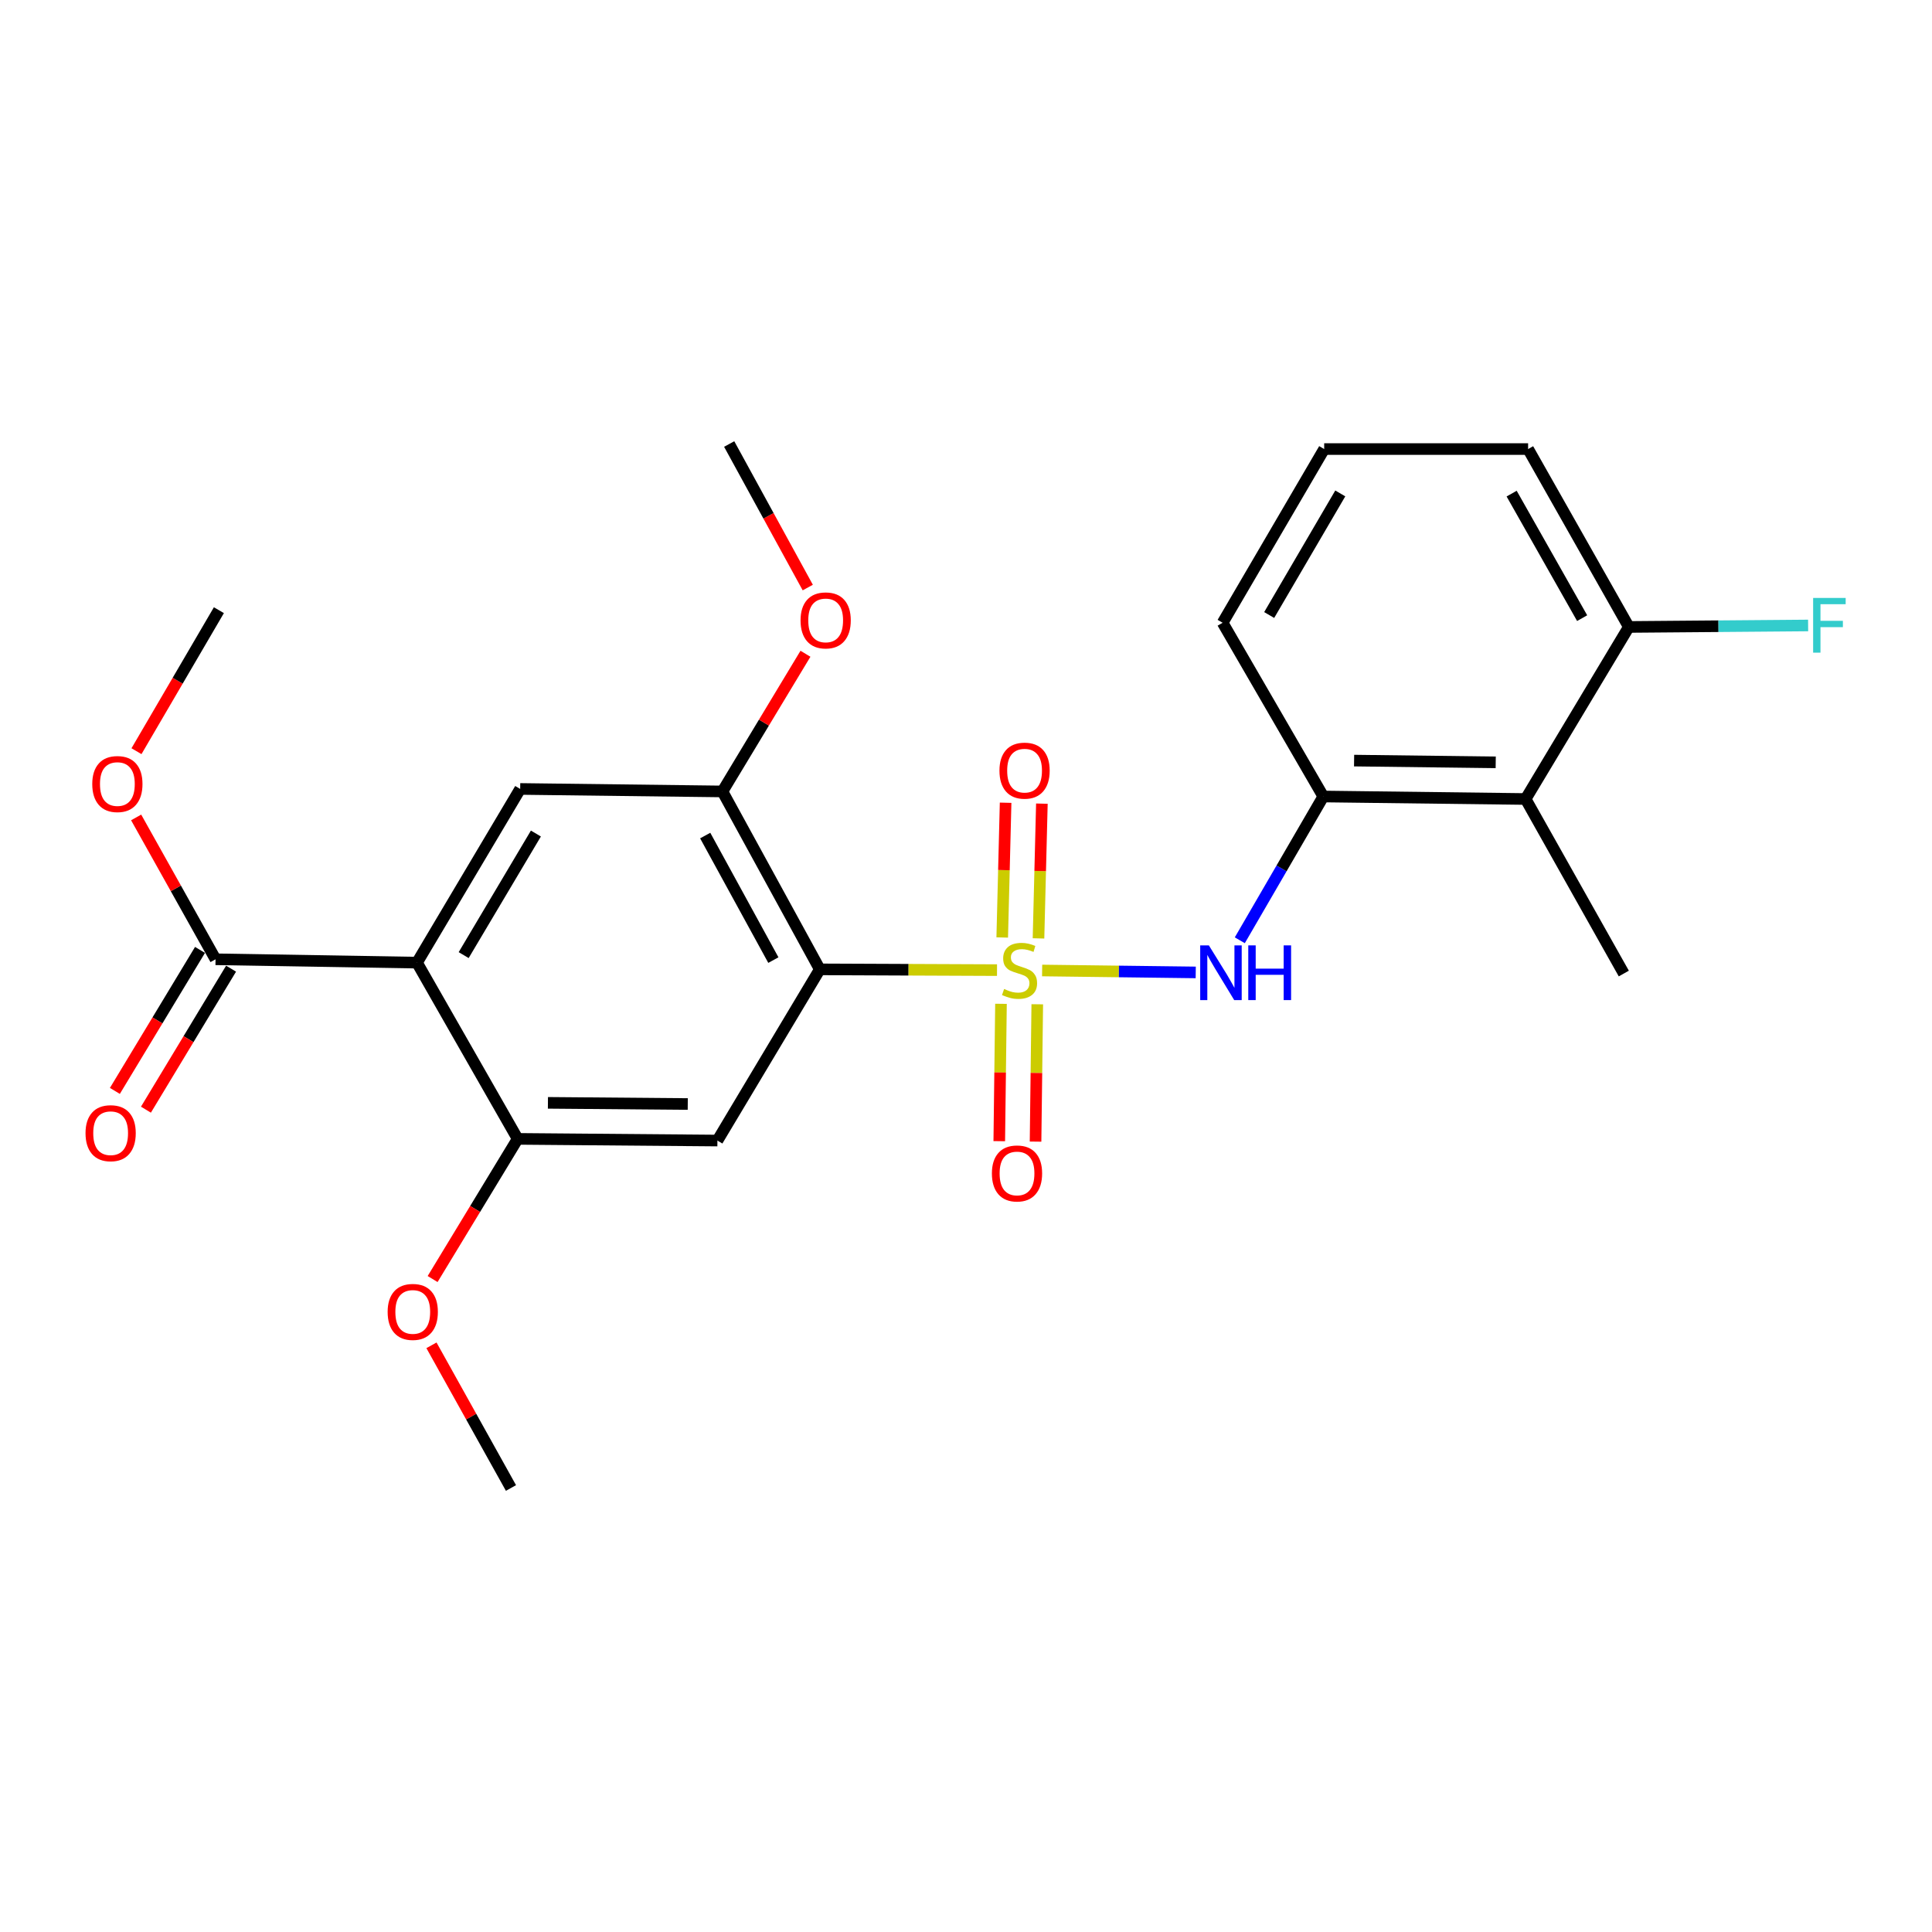 <?xml version='1.0' encoding='iso-8859-1'?>
<svg version='1.1' baseProfile='full'
              xmlns='http://www.w3.org/2000/svg'
                      xmlns:rdkit='http://www.rdkit.org/xml'
                      xmlns:xlink='http://www.w3.org/1999/xlink'
                  xml:space='preserve'
width='1000px' height='1000px' viewBox='0 0 1000 1000'>
<!-- END OF HEADER -->
<rect style='opacity:1.0;fill:#FFFFFF;stroke:none' width='1000' height='1000' x='0' y='0'> </rect>
<path class='bond-0' d='M 516.053,502.131 L 470.189,501.937' style='fill:none;fill-rule:evenodd;stroke:#CCCC00;stroke-width:6px;stroke-linecap:butt;stroke-linejoin:miter;stroke-opacity:1' />
<path class='bond-0' d='M 470.189,501.937 L 424.326,501.742' style='fill:none;fill-rule:evenodd;stroke:#000000;stroke-width:6px;stroke-linecap:butt;stroke-linejoin:miter;stroke-opacity:1' />
<path class='bond-2' d='M 539.404,502.327 L 579.157,502.824' style='fill:none;fill-rule:evenodd;stroke:#CCCC00;stroke-width:6px;stroke-linecap:butt;stroke-linejoin:miter;stroke-opacity:1' />
<path class='bond-2' d='M 579.157,502.824 L 618.91,503.322' style='fill:none;fill-rule:evenodd;stroke:#0000FF;stroke-width:6px;stroke-linecap:butt;stroke-linejoin:miter;stroke-opacity:1' />
<path class='bond-10' d='M 537.525,485.711 L 538.401,450.838' style='fill:none;fill-rule:evenodd;stroke:#CCCC00;stroke-width:6px;stroke-linecap:butt;stroke-linejoin:miter;stroke-opacity:1' />
<path class='bond-10' d='M 538.401,450.838 L 539.278,415.964' style='fill:none;fill-rule:evenodd;stroke:#FF0000;stroke-width:6px;stroke-linecap:butt;stroke-linejoin:miter;stroke-opacity:1' />
<path class='bond-10' d='M 518.749,485.239 L 519.626,450.366' style='fill:none;fill-rule:evenodd;stroke:#CCCC00;stroke-width:6px;stroke-linecap:butt;stroke-linejoin:miter;stroke-opacity:1' />
<path class='bond-10' d='M 519.626,450.366 L 520.502,415.492' style='fill:none;fill-rule:evenodd;stroke:#FF0000;stroke-width:6px;stroke-linecap:butt;stroke-linejoin:miter;stroke-opacity:1' />
<path class='bond-11' d='M 518.108,519.571 L 517.664,555.118' style='fill:none;fill-rule:evenodd;stroke:#CCCC00;stroke-width:6px;stroke-linecap:butt;stroke-linejoin:miter;stroke-opacity:1' />
<path class='bond-11' d='M 517.664,555.118 L 517.219,590.665' style='fill:none;fill-rule:evenodd;stroke:#FF0000;stroke-width:6px;stroke-linecap:butt;stroke-linejoin:miter;stroke-opacity:1' />
<path class='bond-11' d='M 536.888,519.806 L 536.444,555.353' style='fill:none;fill-rule:evenodd;stroke:#CCCC00;stroke-width:6px;stroke-linecap:butt;stroke-linejoin:miter;stroke-opacity:1' />
<path class='bond-11' d='M 536.444,555.353 L 535.999,590.9' style='fill:none;fill-rule:evenodd;stroke:#FF0000;stroke-width:6px;stroke-linecap:butt;stroke-linejoin:miter;stroke-opacity:1' />
<path class='bond-3' d='M 424.326,501.742 L 371.332,590.348' style='fill:none;fill-rule:evenodd;stroke:#000000;stroke-width:6px;stroke-linecap:butt;stroke-linejoin:miter;stroke-opacity:1' />
<path class='bond-5' d='M 424.326,501.742 L 373.93,409.652' style='fill:none;fill-rule:evenodd;stroke:#000000;stroke-width:6px;stroke-linecap:butt;stroke-linejoin:miter;stroke-opacity:1' />
<path class='bond-5' d='M 400.291,496.945 L 365.014,432.481' style='fill:none;fill-rule:evenodd;stroke:#000000;stroke-width:6px;stroke-linecap:butt;stroke-linejoin:miter;stroke-opacity:1' />
<path class='bond-1' d='M 215.833,498.258 L 269.245,408.358' style='fill:none;fill-rule:evenodd;stroke:#000000;stroke-width:6px;stroke-linecap:butt;stroke-linejoin:miter;stroke-opacity:1' />
<path class='bond-1' d='M 239.992,494.366 L 277.38,431.436' style='fill:none;fill-rule:evenodd;stroke:#000000;stroke-width:6px;stroke-linecap:butt;stroke-linejoin:miter;stroke-opacity:1' />
<path class='bond-7' d='M 215.833,498.258 L 111.566,496.525' style='fill:none;fill-rule:evenodd;stroke:#000000;stroke-width:6px;stroke-linecap:butt;stroke-linejoin:miter;stroke-opacity:1' />
<path class='bond-25' d='M 215.833,498.258 L 267.941,589.482' style='fill:none;fill-rule:evenodd;stroke:#000000;stroke-width:6px;stroke-linecap:butt;stroke-linejoin:miter;stroke-opacity:1' />
<path class='bond-8' d='M 641.719,486.688 L 663.328,449.479' style='fill:none;fill-rule:evenodd;stroke:#0000FF;stroke-width:6px;stroke-linecap:butt;stroke-linejoin:miter;stroke-opacity:1' />
<path class='bond-8' d='M 663.328,449.479 L 684.937,412.271' style='fill:none;fill-rule:evenodd;stroke:#000000;stroke-width:6px;stroke-linecap:butt;stroke-linejoin:miter;stroke-opacity:1' />
<path class='bond-4' d='M 371.332,590.348 L 267.941,589.482' style='fill:none;fill-rule:evenodd;stroke:#000000;stroke-width:6px;stroke-linecap:butt;stroke-linejoin:miter;stroke-opacity:1' />
<path class='bond-4' d='M 355.981,571.438 L 283.607,570.832' style='fill:none;fill-rule:evenodd;stroke:#000000;stroke-width:6px;stroke-linecap:butt;stroke-linejoin:miter;stroke-opacity:1' />
<path class='bond-14' d='M 267.941,589.482 L 245.93,625.755' style='fill:none;fill-rule:evenodd;stroke:#000000;stroke-width:6px;stroke-linecap:butt;stroke-linejoin:miter;stroke-opacity:1' />
<path class='bond-14' d='M 245.93,625.755 L 223.92,662.028' style='fill:none;fill-rule:evenodd;stroke:#FF0000;stroke-width:6px;stroke-linecap:butt;stroke-linejoin:miter;stroke-opacity:1' />
<path class='bond-6' d='M 373.93,409.652 L 269.245,408.358' style='fill:none;fill-rule:evenodd;stroke:#000000;stroke-width:6px;stroke-linecap:butt;stroke-linejoin:miter;stroke-opacity:1' />
<path class='bond-15' d='M 373.93,409.652 L 395.417,374.017' style='fill:none;fill-rule:evenodd;stroke:#000000;stroke-width:6px;stroke-linecap:butt;stroke-linejoin:miter;stroke-opacity:1' />
<path class='bond-15' d='M 395.417,374.017 L 416.903,338.382' style='fill:none;fill-rule:evenodd;stroke:#FF0000;stroke-width:6px;stroke-linecap:butt;stroke-linejoin:miter;stroke-opacity:1' />
<path class='bond-13' d='M 103.527,491.672 L 81.494,528.164' style='fill:none;fill-rule:evenodd;stroke:#000000;stroke-width:6px;stroke-linecap:butt;stroke-linejoin:miter;stroke-opacity:1' />
<path class='bond-13' d='M 81.494,528.164 L 59.46,564.656' style='fill:none;fill-rule:evenodd;stroke:#FF0000;stroke-width:6px;stroke-linecap:butt;stroke-linejoin:miter;stroke-opacity:1' />
<path class='bond-13' d='M 119.605,501.379 L 97.572,537.872' style='fill:none;fill-rule:evenodd;stroke:#000000;stroke-width:6px;stroke-linecap:butt;stroke-linejoin:miter;stroke-opacity:1' />
<path class='bond-13' d='M 97.572,537.872 L 75.538,574.364' style='fill:none;fill-rule:evenodd;stroke:#FF0000;stroke-width:6px;stroke-linecap:butt;stroke-linejoin:miter;stroke-opacity:1' />
<path class='bond-16' d='M 111.566,496.525 L 91.018,459.813' style='fill:none;fill-rule:evenodd;stroke:#000000;stroke-width:6px;stroke-linecap:butt;stroke-linejoin:miter;stroke-opacity:1' />
<path class='bond-16' d='M 91.018,459.813 L 70.469,423.1' style='fill:none;fill-rule:evenodd;stroke:#FF0000;stroke-width:6px;stroke-linecap:butt;stroke-linejoin:miter;stroke-opacity:1' />
<path class='bond-9' d='M 684.937,412.271 L 789.653,413.564' style='fill:none;fill-rule:evenodd;stroke:#000000;stroke-width:6px;stroke-linecap:butt;stroke-linejoin:miter;stroke-opacity:1' />
<path class='bond-9' d='M 700.877,393.685 L 774.178,394.591' style='fill:none;fill-rule:evenodd;stroke:#000000;stroke-width:6px;stroke-linecap:butt;stroke-linejoin:miter;stroke-opacity:1' />
<path class='bond-18' d='M 684.937,412.271 L 632.83,322.34' style='fill:none;fill-rule:evenodd;stroke:#000000;stroke-width:6px;stroke-linecap:butt;stroke-linejoin:miter;stroke-opacity:1' />
<path class='bond-12' d='M 789.653,413.564 L 843.076,324.51' style='fill:none;fill-rule:evenodd;stroke:#000000;stroke-width:6px;stroke-linecap:butt;stroke-linejoin:miter;stroke-opacity:1' />
<path class='bond-19' d='M 789.653,413.564 L 840.478,503.902' style='fill:none;fill-rule:evenodd;stroke:#000000;stroke-width:6px;stroke-linecap:butt;stroke-linejoin:miter;stroke-opacity:1' />
<path class='bond-17' d='M 843.076,324.51 L 889.477,324.128' style='fill:none;fill-rule:evenodd;stroke:#000000;stroke-width:6px;stroke-linecap:butt;stroke-linejoin:miter;stroke-opacity:1' />
<path class='bond-17' d='M 889.477,324.128 L 935.879,323.745' style='fill:none;fill-rule:evenodd;stroke:#33CCCC;stroke-width:6px;stroke-linecap:butt;stroke-linejoin:miter;stroke-opacity:1' />
<path class='bond-26' d='M 843.076,324.51 L 790.947,232.43' style='fill:none;fill-rule:evenodd;stroke:#000000;stroke-width:6px;stroke-linecap:butt;stroke-linejoin:miter;stroke-opacity:1' />
<path class='bond-26' d='M 818.912,319.95 L 782.423,255.494' style='fill:none;fill-rule:evenodd;stroke:#000000;stroke-width:6px;stroke-linecap:butt;stroke-linejoin:miter;stroke-opacity:1' />
<path class='bond-23' d='M 223.323,696.335 L 243.9,733.257' style='fill:none;fill-rule:evenodd;stroke:#FF0000;stroke-width:6px;stroke-linecap:butt;stroke-linejoin:miter;stroke-opacity:1' />
<path class='bond-23' d='M 243.9,733.257 L 264.477,770.179' style='fill:none;fill-rule:evenodd;stroke:#000000;stroke-width:6px;stroke-linecap:butt;stroke-linejoin:miter;stroke-opacity:1' />
<path class='bond-24' d='M 418.1,304.116 L 397.763,266.968' style='fill:none;fill-rule:evenodd;stroke:#FF0000;stroke-width:6px;stroke-linecap:butt;stroke-linejoin:miter;stroke-opacity:1' />
<path class='bond-24' d='M 397.763,266.968 L 377.425,229.821' style='fill:none;fill-rule:evenodd;stroke:#000000;stroke-width:6px;stroke-linecap:butt;stroke-linejoin:miter;stroke-opacity:1' />
<path class='bond-22' d='M 70.643,388.815 L 91.971,352.322' style='fill:none;fill-rule:evenodd;stroke:#FF0000;stroke-width:6px;stroke-linecap:butt;stroke-linejoin:miter;stroke-opacity:1' />
<path class='bond-22' d='M 91.971,352.322 L 113.298,315.829' style='fill:none;fill-rule:evenodd;stroke:#000000;stroke-width:6px;stroke-linecap:butt;stroke-linejoin:miter;stroke-opacity:1' />
<path class='bond-20' d='M 632.83,322.34 L 685.396,232.43' style='fill:none;fill-rule:evenodd;stroke:#000000;stroke-width:6px;stroke-linecap:butt;stroke-linejoin:miter;stroke-opacity:1' />
<path class='bond-20' d='M 656.928,318.332 L 693.725,255.395' style='fill:none;fill-rule:evenodd;stroke:#000000;stroke-width:6px;stroke-linecap:butt;stroke-linejoin:miter;stroke-opacity:1' />
<path class='bond-21' d='M 685.396,232.43 L 790.947,232.43' style='fill:none;fill-rule:evenodd;stroke:#000000;stroke-width:6px;stroke-linecap:butt;stroke-linejoin:miter;stroke-opacity:1' />
<path  class='atom-0' d='M 519.717 511.901
Q 520.037 512.021, 521.357 512.581
Q 522.677 513.141, 524.117 513.501
Q 525.597 513.821, 527.037 513.821
Q 529.717 513.821, 531.277 512.541
Q 532.837 511.221, 532.837 508.941
Q 532.837 507.381, 532.037 506.421
Q 531.277 505.461, 530.077 504.941
Q 528.877 504.421, 526.877 503.821
Q 524.357 503.061, 522.837 502.341
Q 521.357 501.621, 520.277 500.101
Q 519.237 498.581, 519.237 496.021
Q 519.237 492.461, 521.637 490.261
Q 524.077 488.061, 528.877 488.061
Q 532.157 488.061, 535.877 489.621
L 534.957 492.701
Q 531.557 491.301, 528.997 491.301
Q 526.237 491.301, 524.717 492.461
Q 523.197 493.581, 523.237 495.541
Q 523.237 497.061, 523.997 497.981
Q 524.797 498.901, 525.917 499.421
Q 527.077 499.941, 528.997 500.541
Q 531.557 501.341, 533.077 502.141
Q 534.597 502.941, 535.677 504.581
Q 536.797 506.181, 536.797 508.941
Q 536.797 512.861, 534.157 514.981
Q 531.557 517.061, 527.197 517.061
Q 524.677 517.061, 522.757 516.501
Q 520.877 515.981, 518.637 515.061
L 519.717 511.901
' fill='#CCCC00'/>
<path  class='atom-3' d='M 625.704 489.325
L 634.984 504.325
Q 635.904 505.805, 637.384 508.485
Q 638.864 511.165, 638.944 511.325
L 638.944 489.325
L 642.704 489.325
L 642.704 517.645
L 638.824 517.645
L 628.864 501.245
Q 627.704 499.325, 626.464 497.125
Q 625.264 494.925, 624.904 494.245
L 624.904 517.645
L 621.224 517.645
L 621.224 489.325
L 625.704 489.325
' fill='#0000FF'/>
<path  class='atom-3' d='M 646.104 489.325
L 649.944 489.325
L 649.944 501.365
L 664.424 501.365
L 664.424 489.325
L 668.264 489.325
L 668.264 517.645
L 664.424 517.645
L 664.424 504.565
L 649.944 504.565
L 649.944 517.645
L 646.104 517.645
L 646.104 489.325
' fill='#0000FF'/>
<path  class='atom-11' d='M 517.315 398.88
Q 517.315 392.08, 520.675 388.28
Q 524.035 384.48, 530.315 384.48
Q 536.595 384.48, 539.955 388.28
Q 543.315 392.08, 543.315 398.88
Q 543.315 405.76, 539.915 409.68
Q 536.515 413.56, 530.315 413.56
Q 524.075 413.56, 520.675 409.68
Q 517.315 405.8, 517.315 398.88
M 530.315 410.36
Q 534.635 410.36, 536.955 407.48
Q 539.315 404.56, 539.315 398.88
Q 539.315 393.32, 536.955 390.52
Q 534.635 387.68, 530.315 387.68
Q 525.995 387.68, 523.635 390.48
Q 521.315 393.28, 521.315 398.88
Q 521.315 404.6, 523.635 407.48
Q 525.995 410.36, 530.315 410.36
' fill='#FF0000'/>
<path  class='atom-12' d='M 513.403 607.373
Q 513.403 600.573, 516.763 596.773
Q 520.123 592.973, 526.403 592.973
Q 532.683 592.973, 536.043 596.773
Q 539.403 600.573, 539.403 607.373
Q 539.403 614.253, 536.003 618.173
Q 532.603 622.053, 526.403 622.053
Q 520.163 622.053, 516.763 618.173
Q 513.403 614.293, 513.403 607.373
M 526.403 618.853
Q 530.723 618.853, 533.043 615.973
Q 535.403 613.053, 535.403 607.373
Q 535.403 601.813, 533.043 599.013
Q 530.723 596.173, 526.403 596.173
Q 522.083 596.173, 519.723 598.973
Q 517.403 601.773, 517.403 607.373
Q 517.403 613.093, 519.723 615.973
Q 522.083 618.853, 526.403 618.853
' fill='#FF0000'/>
<path  class='atom-14' d='M 44.267 586.536
Q 44.267 579.736, 47.627 575.936
Q 50.987 572.136, 57.267 572.136
Q 63.547 572.136, 66.907 575.936
Q 70.267 579.736, 70.267 586.536
Q 70.267 593.416, 66.867 597.336
Q 63.467 601.216, 57.267 601.216
Q 51.027 601.216, 47.627 597.336
Q 44.267 593.456, 44.267 586.536
M 57.267 598.016
Q 61.587 598.016, 63.907 595.136
Q 66.267 592.216, 66.267 586.536
Q 66.267 580.976, 63.907 578.176
Q 61.587 575.336, 57.267 575.336
Q 52.947 575.336, 50.587 578.136
Q 48.267 580.936, 48.267 586.536
Q 48.267 592.256, 50.587 595.136
Q 52.947 598.016, 57.267 598.016
' fill='#FF0000'/>
<path  class='atom-15' d='M 200.642 679.045
Q 200.642 672.245, 204.002 668.445
Q 207.362 664.645, 213.642 664.645
Q 219.922 664.645, 223.282 668.445
Q 226.642 672.245, 226.642 679.045
Q 226.642 685.925, 223.242 689.845
Q 219.842 693.725, 213.642 693.725
Q 207.402 693.725, 204.002 689.845
Q 200.642 685.965, 200.642 679.045
M 213.642 690.525
Q 217.962 690.525, 220.282 687.645
Q 222.642 684.725, 222.642 679.045
Q 222.642 673.485, 220.282 670.685
Q 217.962 667.845, 213.642 667.845
Q 209.322 667.845, 206.962 670.645
Q 204.642 673.445, 204.642 679.045
Q 204.642 684.765, 206.962 687.645
Q 209.322 690.525, 213.642 690.525
' fill='#FF0000'/>
<path  class='atom-16' d='M 414.363 321.115
Q 414.363 314.315, 417.723 310.515
Q 421.083 306.715, 427.363 306.715
Q 433.643 306.715, 437.003 310.515
Q 440.363 314.315, 440.363 321.115
Q 440.363 327.995, 436.963 331.915
Q 433.563 335.795, 427.363 335.795
Q 421.123 335.795, 417.723 331.915
Q 414.363 328.035, 414.363 321.115
M 427.363 332.595
Q 431.683 332.595, 434.003 329.715
Q 436.363 326.795, 436.363 321.115
Q 436.363 315.555, 434.003 312.755
Q 431.683 309.915, 427.363 309.915
Q 423.043 309.915, 420.683 312.715
Q 418.363 315.515, 418.363 321.115
Q 418.363 326.835, 420.683 329.715
Q 423.043 332.595, 427.363 332.595
' fill='#FF0000'/>
<path  class='atom-17' d='M 47.752 405.819
Q 47.752 399.019, 51.112 395.219
Q 54.472 391.419, 60.752 391.419
Q 67.032 391.419, 70.392 395.219
Q 73.752 399.019, 73.752 405.819
Q 73.752 412.699, 70.352 416.619
Q 66.952 420.499, 60.752 420.499
Q 54.512 420.499, 51.112 416.619
Q 47.752 412.739, 47.752 405.819
M 60.752 417.299
Q 65.072 417.299, 67.392 414.419
Q 69.752 411.499, 69.752 405.819
Q 69.752 400.259, 67.392 397.459
Q 65.072 394.619, 60.752 394.619
Q 56.432 394.619, 54.072 397.419
Q 51.752 400.219, 51.752 405.819
Q 51.752 411.539, 54.072 414.419
Q 56.432 417.299, 60.752 417.299
' fill='#FF0000'/>
<path  class='atom-18' d='M 938.474 309.494
L 955.314 309.494
L 955.314 312.734
L 942.274 312.734
L 942.274 321.334
L 953.874 321.334
L 953.874 324.614
L 942.274 324.614
L 942.274 337.814
L 938.474 337.814
L 938.474 309.494
' fill='#33CCCC'/>
</svg>
